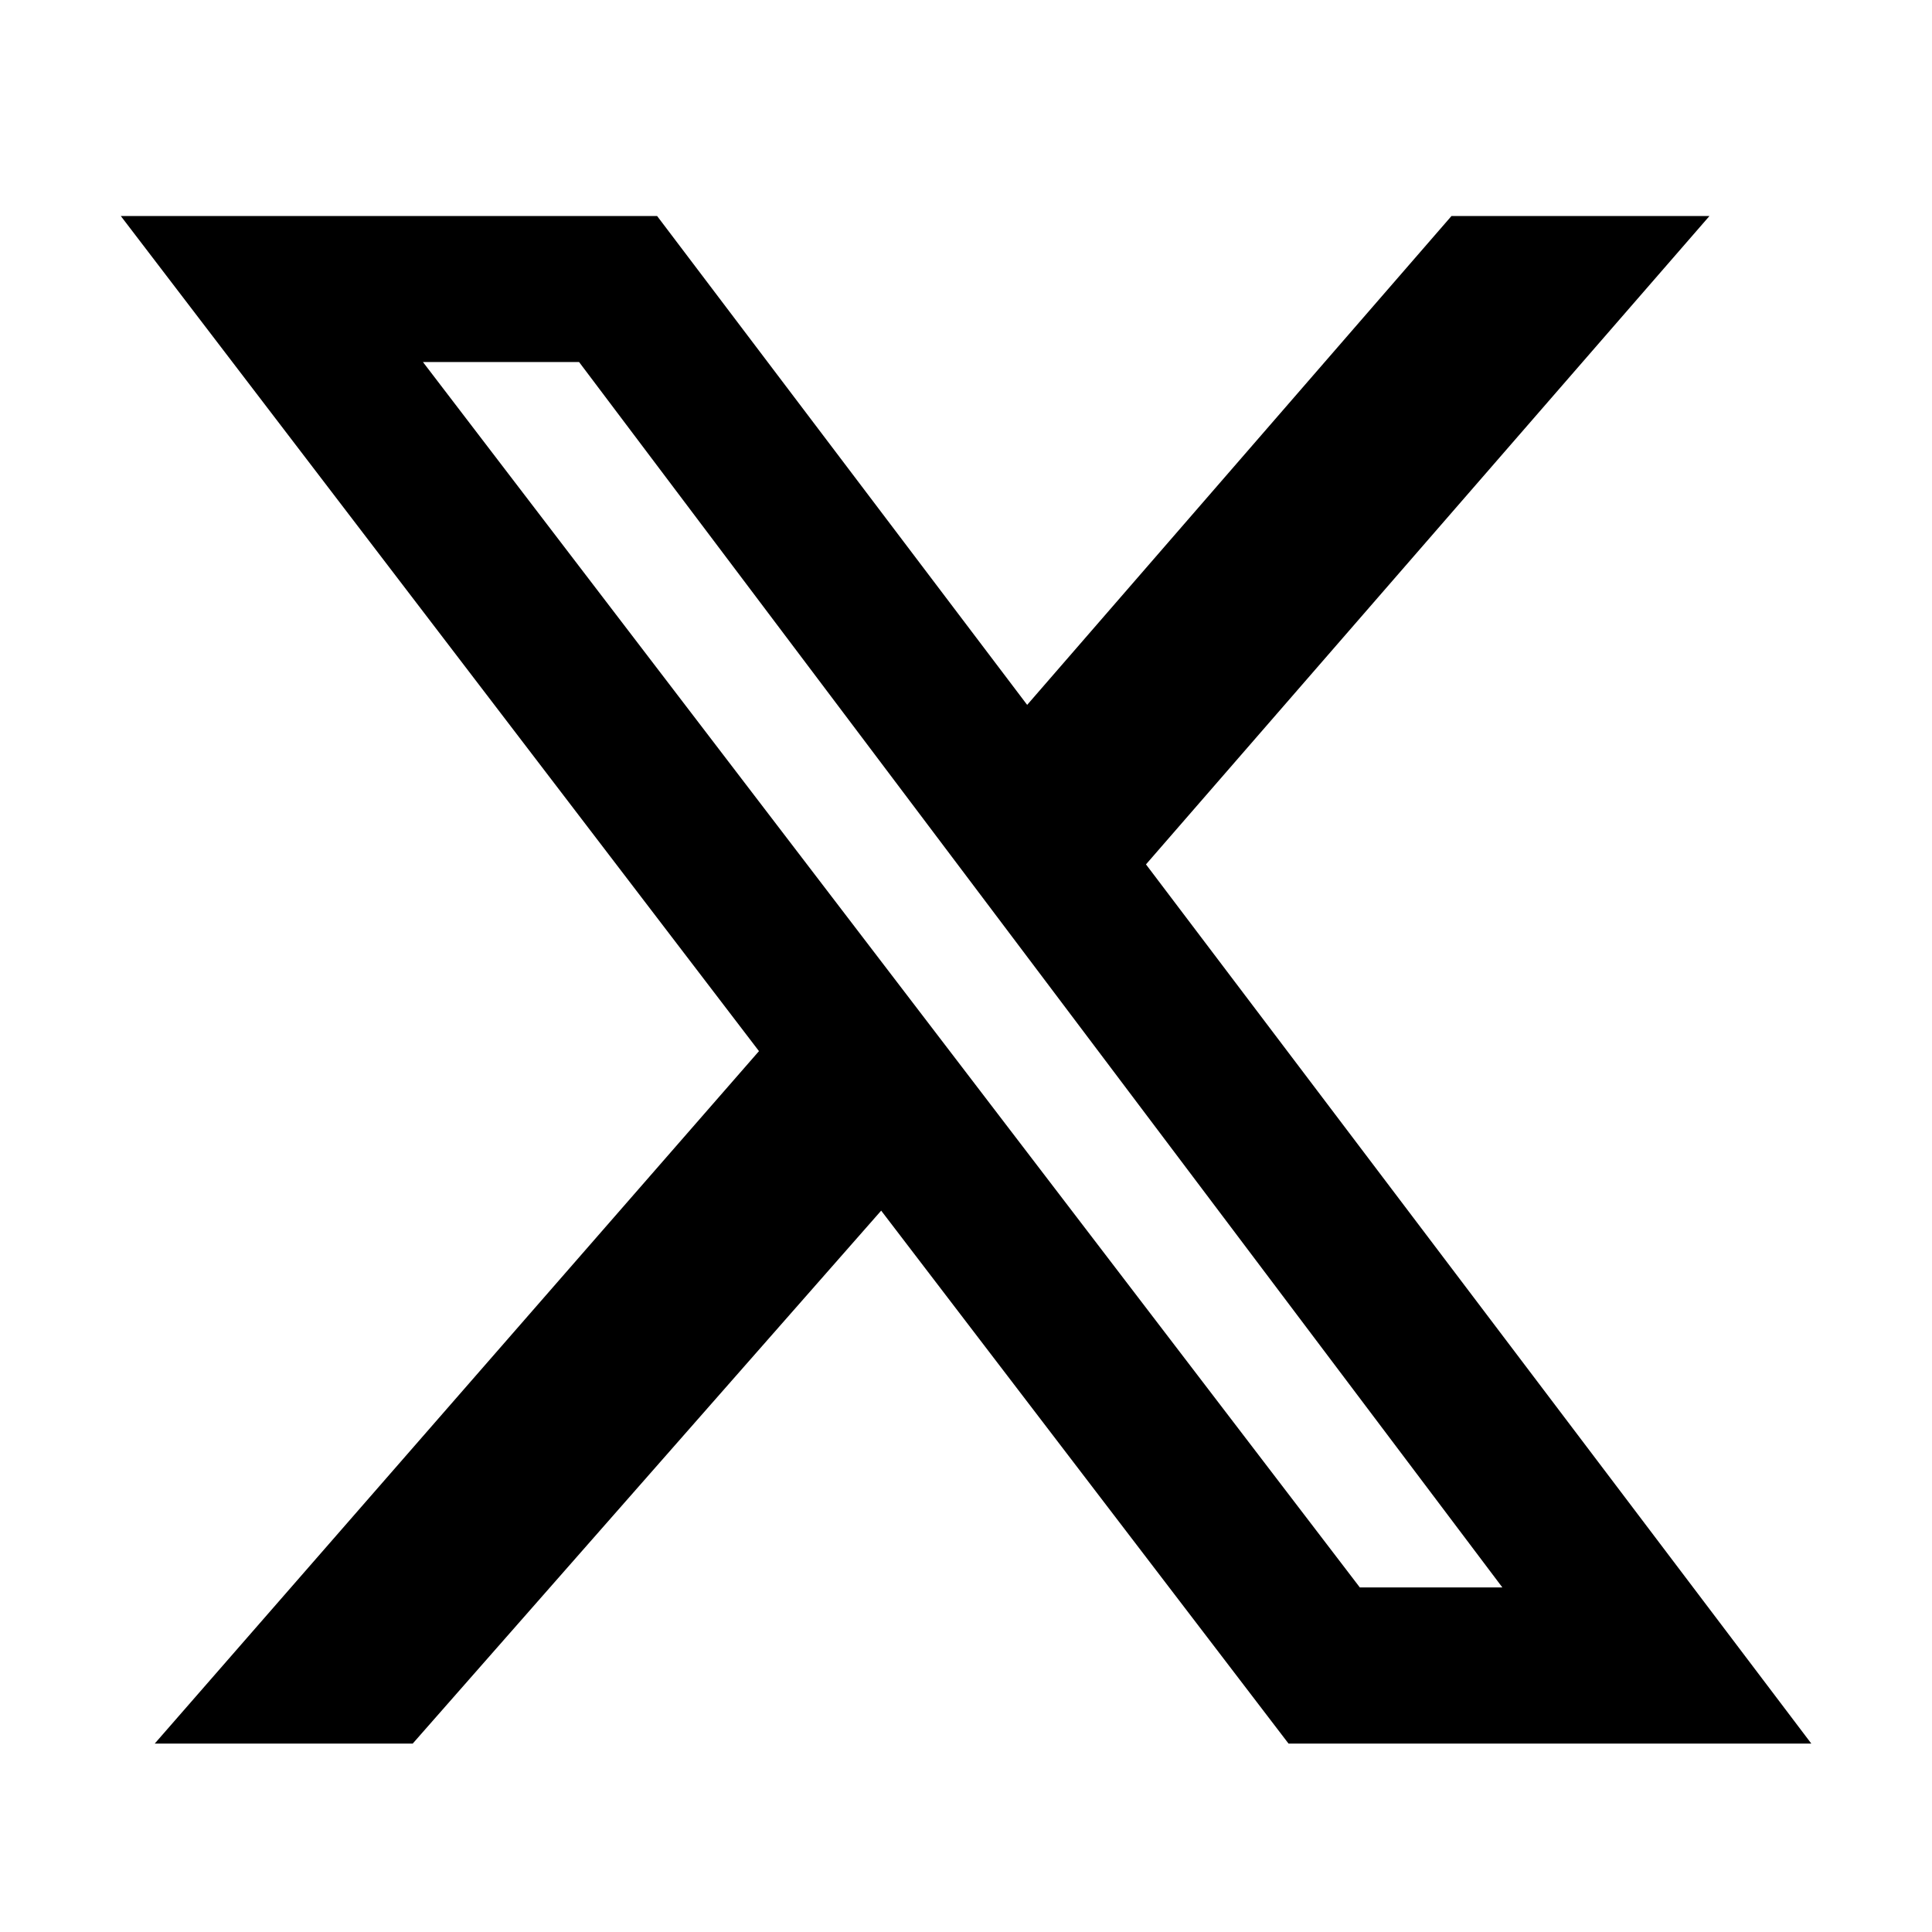 <svg width="32" height="32" viewBox="0 0 32 32" fill="none" xmlns="http://www.w3.org/2000/svg">
<g clip-path="url(#clip0_3320_4623)">
<path d="M24.041 3.578H28.314L18.981 14.317L30.001 28.879H21.342L14.595 20.052L6.836 28.879H2.563L12.571 17.41L2.001 3.578H10.884L17.013 11.675L24.041 3.578ZM22.523 26.293H24.884L9.591 5.996H7.005L22.523 26.293Z" fill="black"/>
</g>
<defs>
<clipPath id="clip0_3320_4623">
<rect width="28" height="25.301" fill="white" transform="translate(2 3.578)"/>
</clipPath>
</defs>
</svg>
